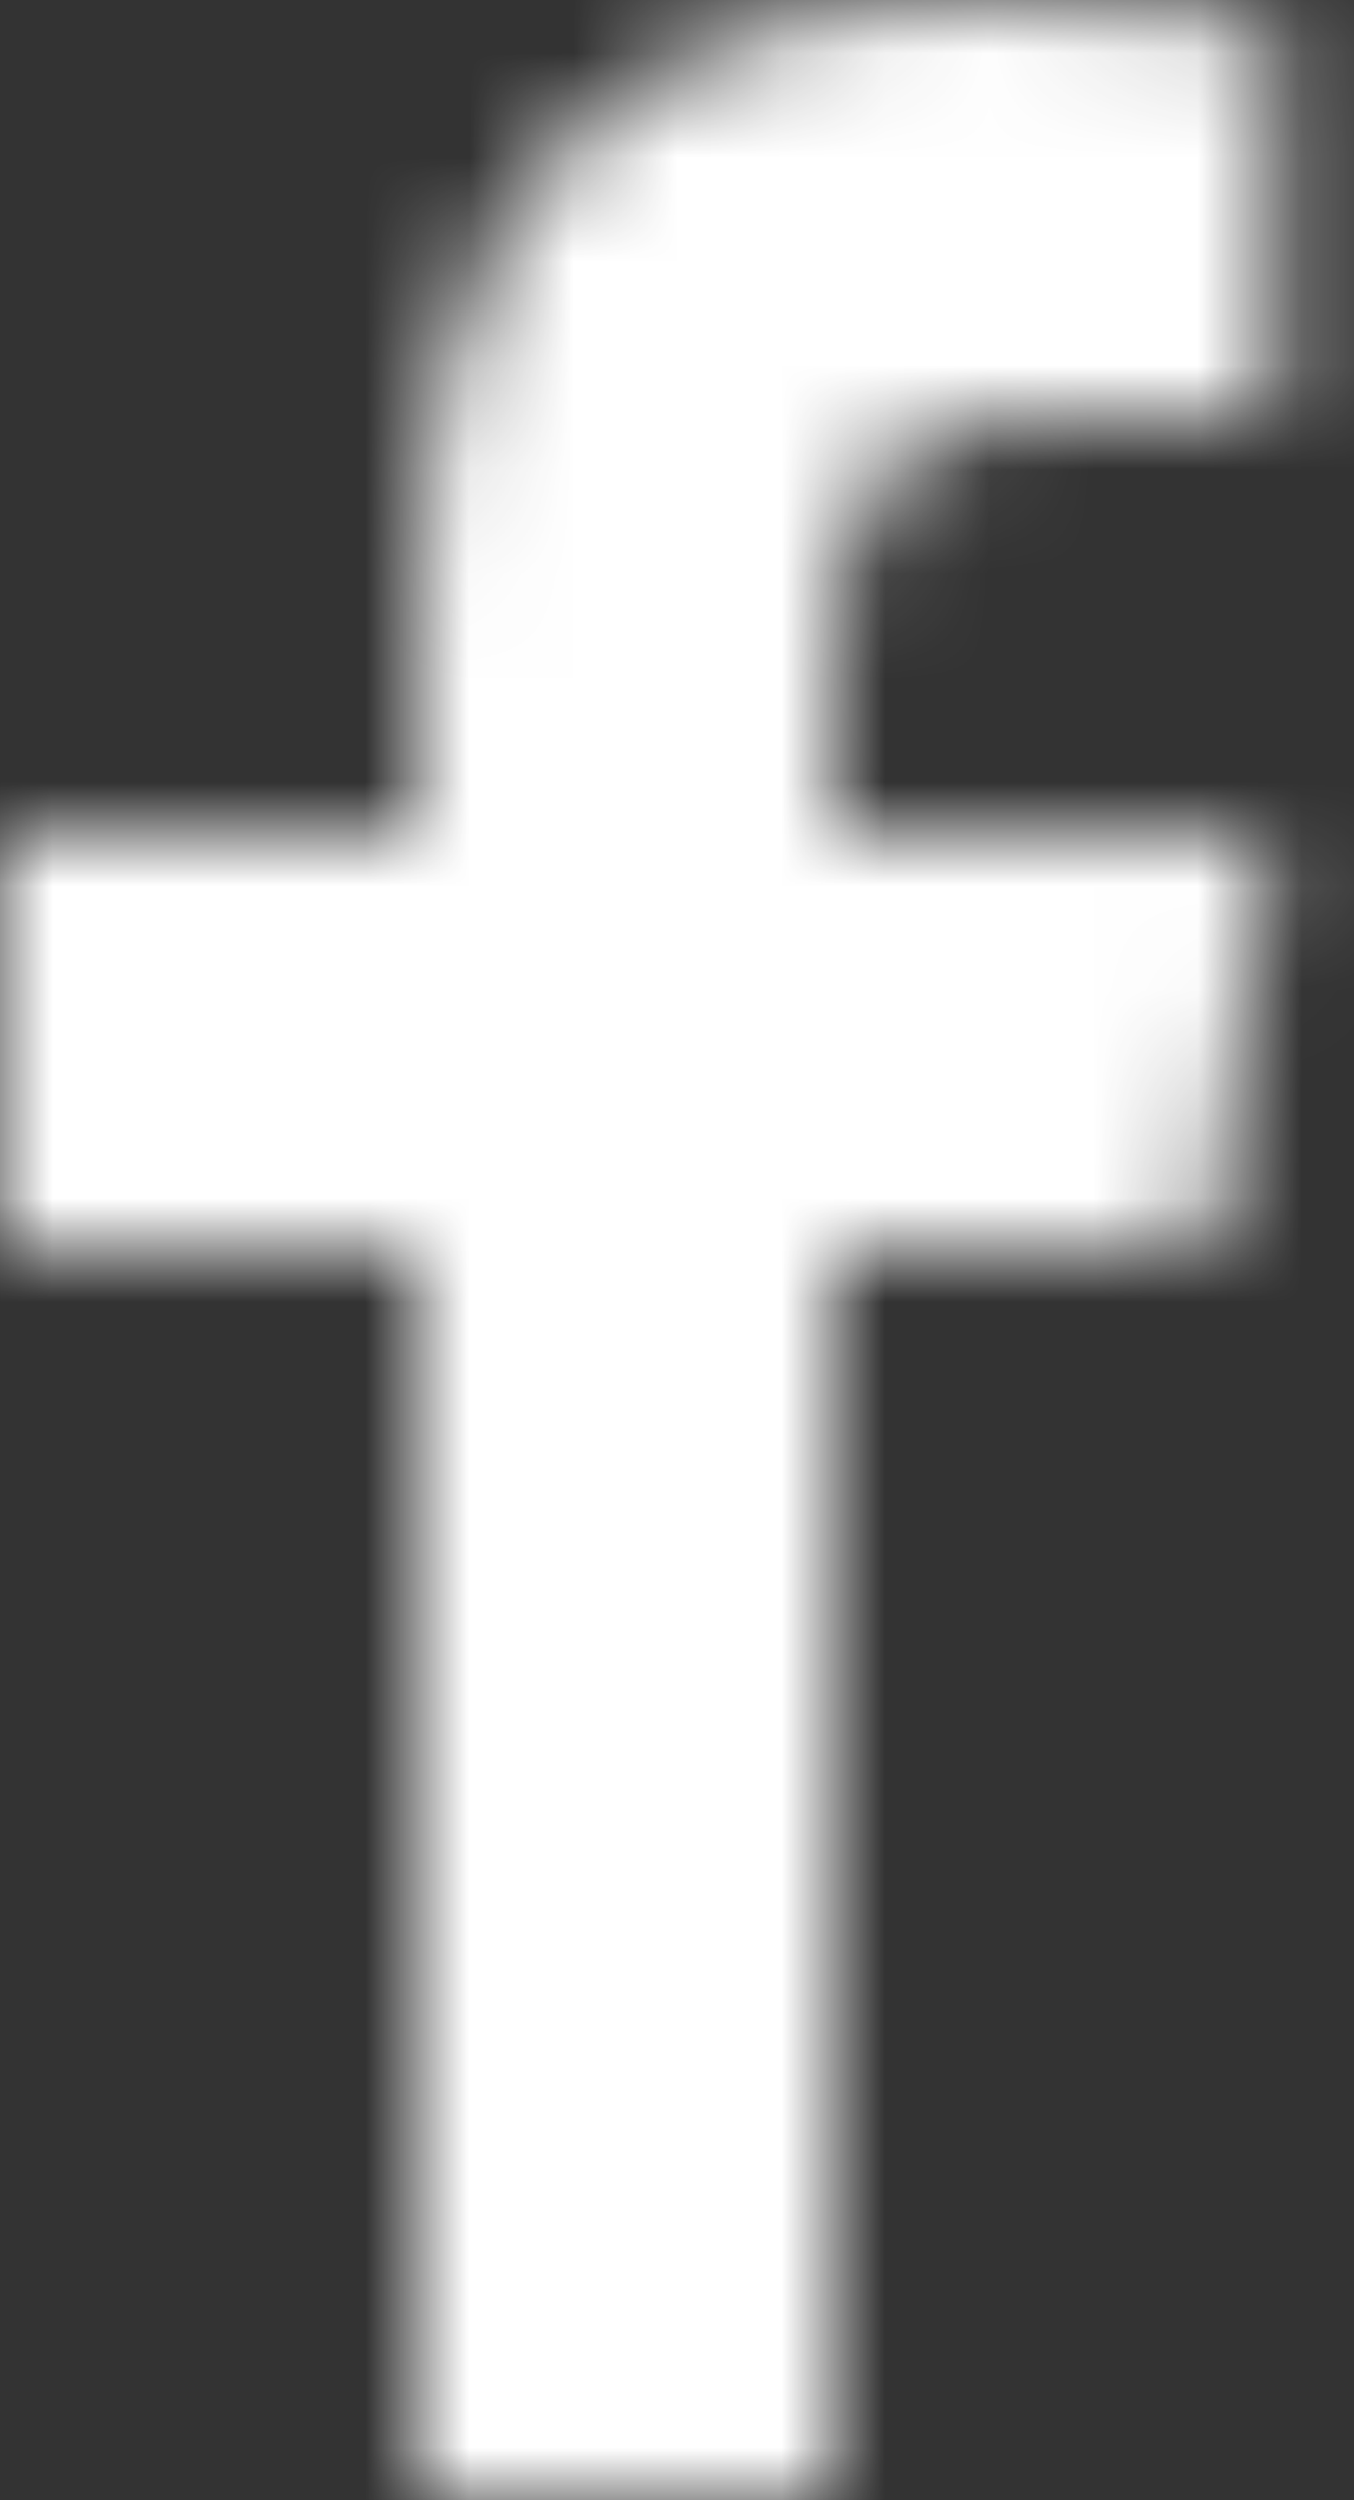 <svg width="13" height="24" viewBox="0 0 13 24" fill="none" xmlns="http://www.w3.org/2000/svg">
<rect x="0" y="0" width="13" height="24" fill="#333333" stroke="none"/>
<mask id="mask0_331_61" style="mask-type:alpha" maskUnits="userSpaceOnUse" x="0" y="0" width="13" height="24">
<path d="M4 24V12H0V8H4V5.852C4 1.785 5.981 0 9.361 0C10.98 0 11.836 0.12 12.241 0.175V4H9.936C8.501 4 8 4.757 8 6.291V8H12.205L11.634 12H8V24H4Z" fill="black"/>
</mask>
<g mask="url(#mask0_331_61)">
<rect x="-5" width="22" height="33" fill="white"/>
</g>
</svg>
